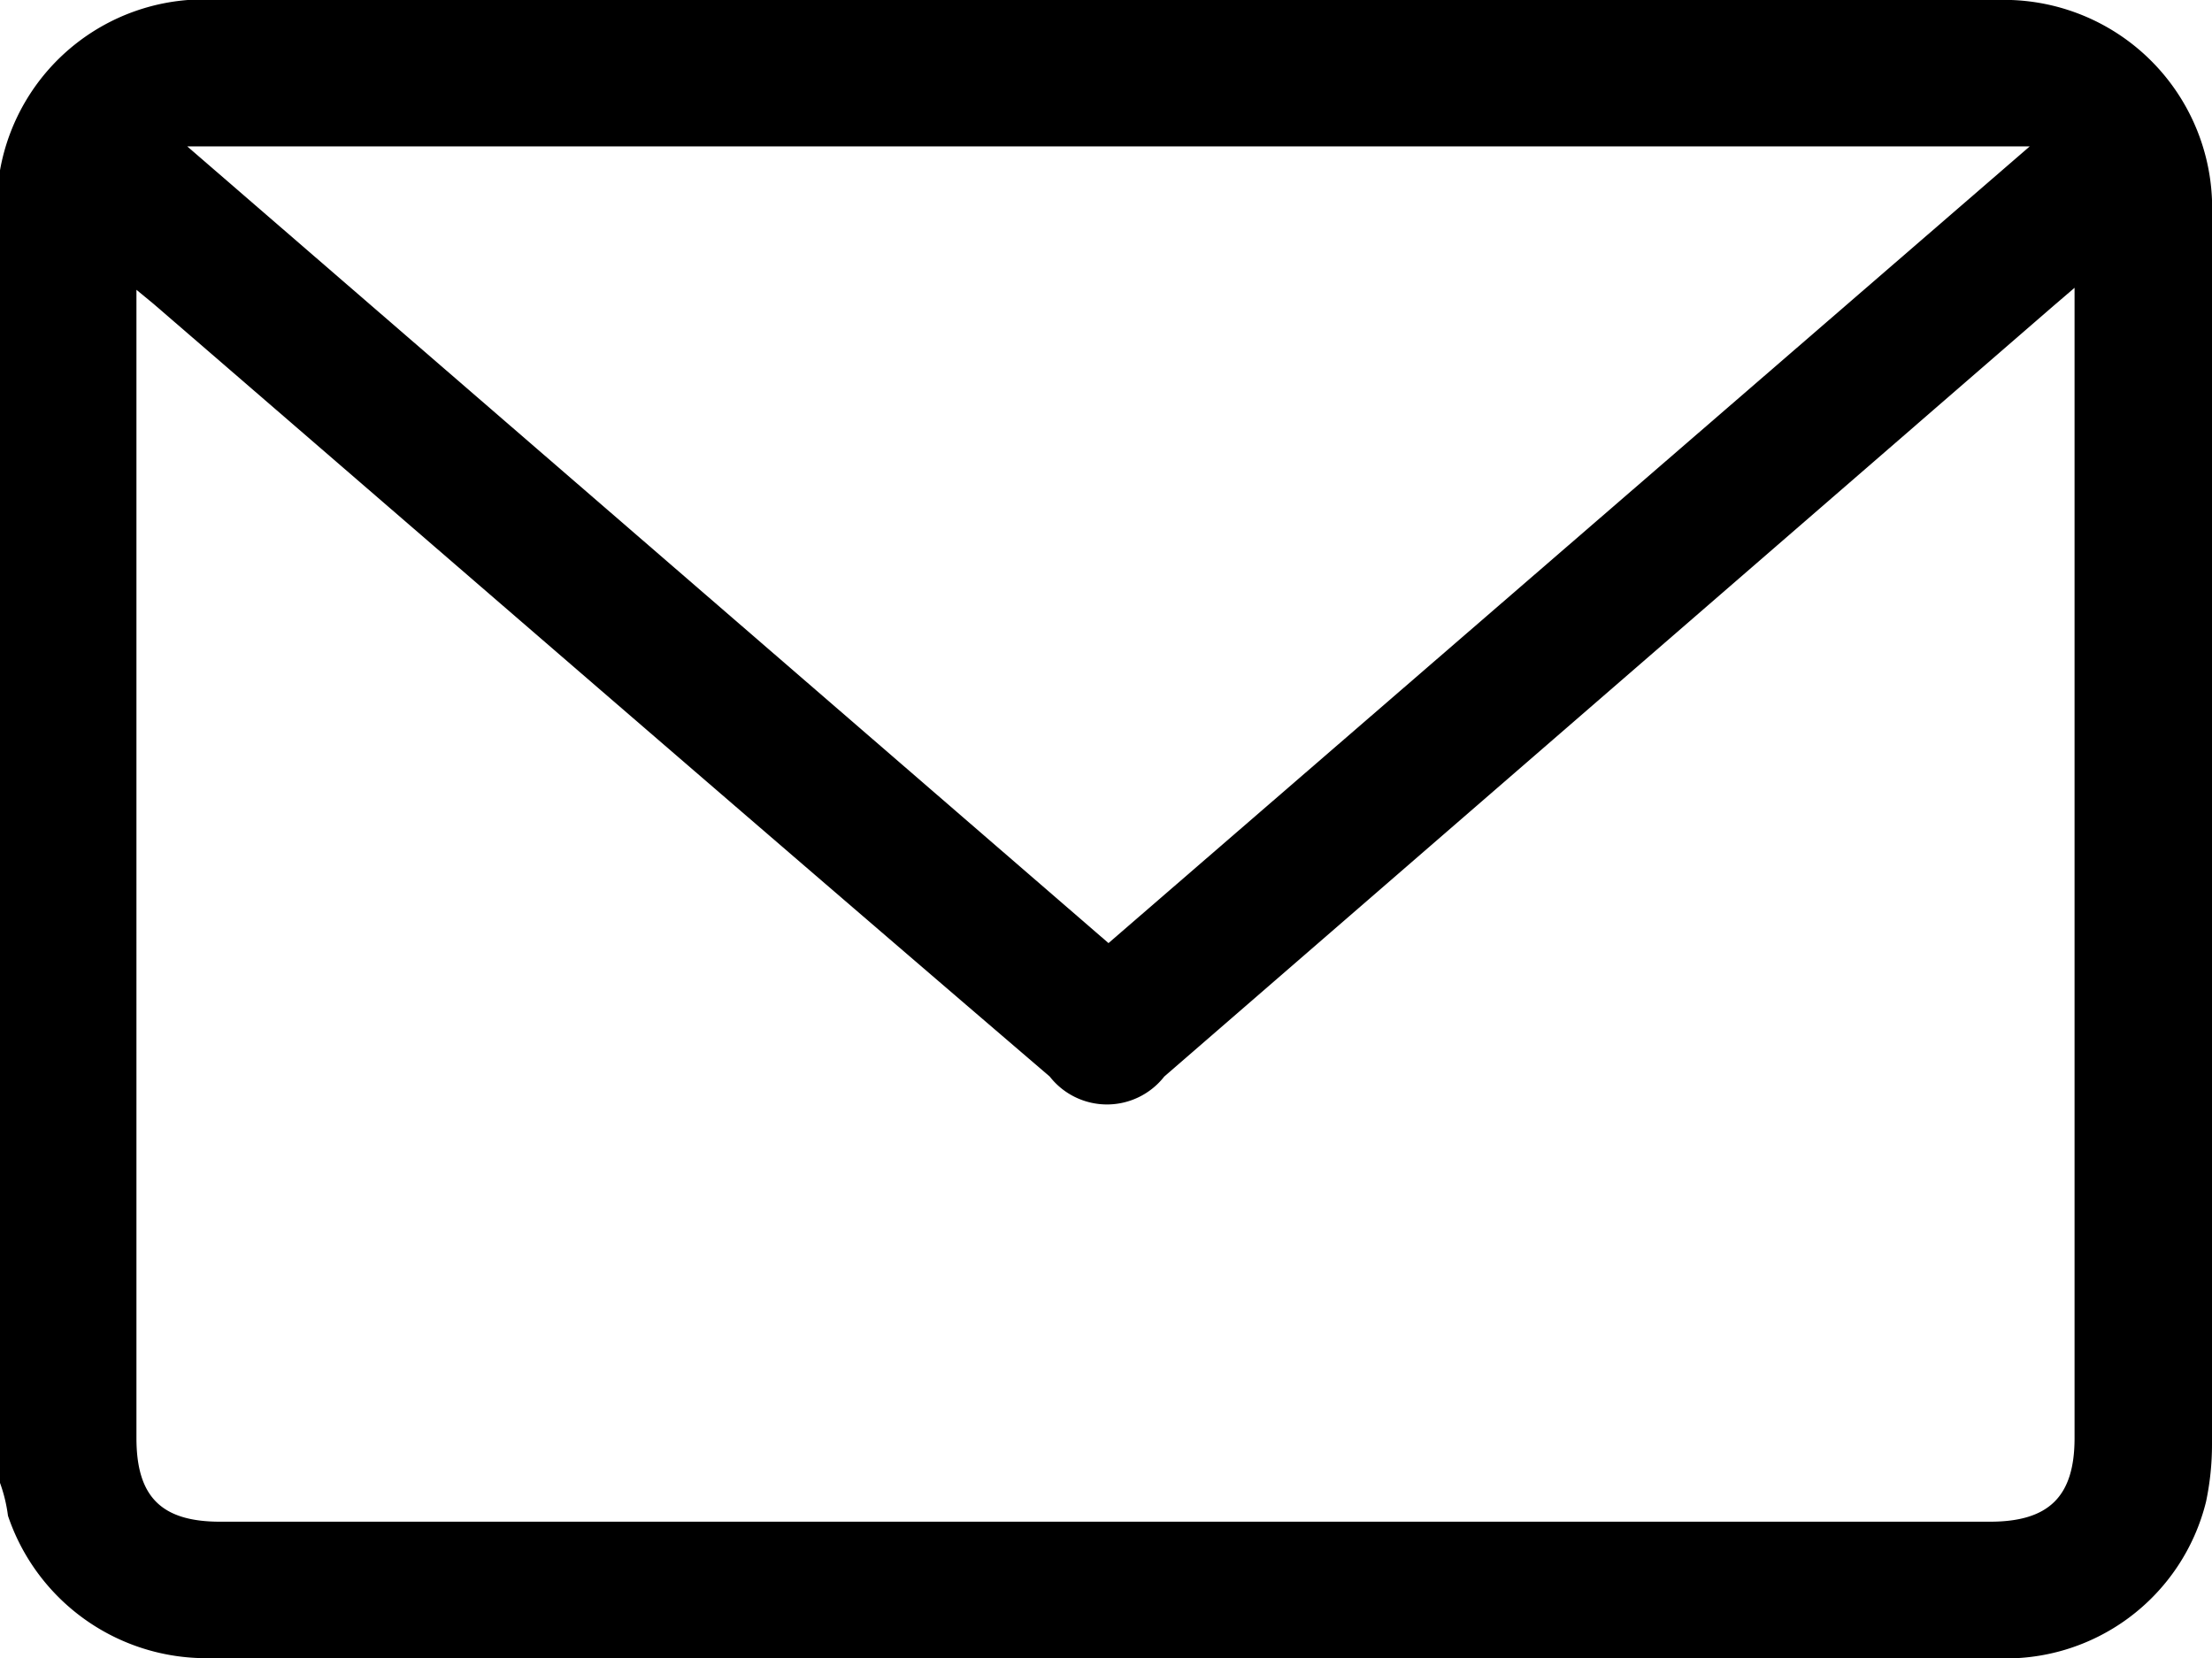 <svg id="Layer_1" data-name="Layer 1" xmlns="http://www.w3.org/2000/svg" viewBox="0 0 22.21 16.65"><title>Envelope</title><path d="M1.79,19.72V6.62s0,0,0-.08A2.08,2.08,0,0,1,4,4.83H21.84A2.09,2.09,0,0,1,24,7V19.33a2.78,2.78,0,0,1-.06.58,2.07,2.07,0,0,1-2.12,1.57h-18a2.1,2.1,0,0,1-1.95-1.43A1.54,1.54,0,0,0,1.79,19.72Zm20.83-12-.21.18-8.93,7.74a.73.73,0,0,1-1.15,0c-3-2.57-6-5.17-9-7.76l-.17-.14V19.27c0,.59.25.84.84.84H21.77c.59,0,.85-.25.85-.84V7.74ZM22.17,6.3s0,0,0,0H3.67s0,0,0,0l9.25,8Z" transform="translate(-1.79 -4.83)"/></svg>